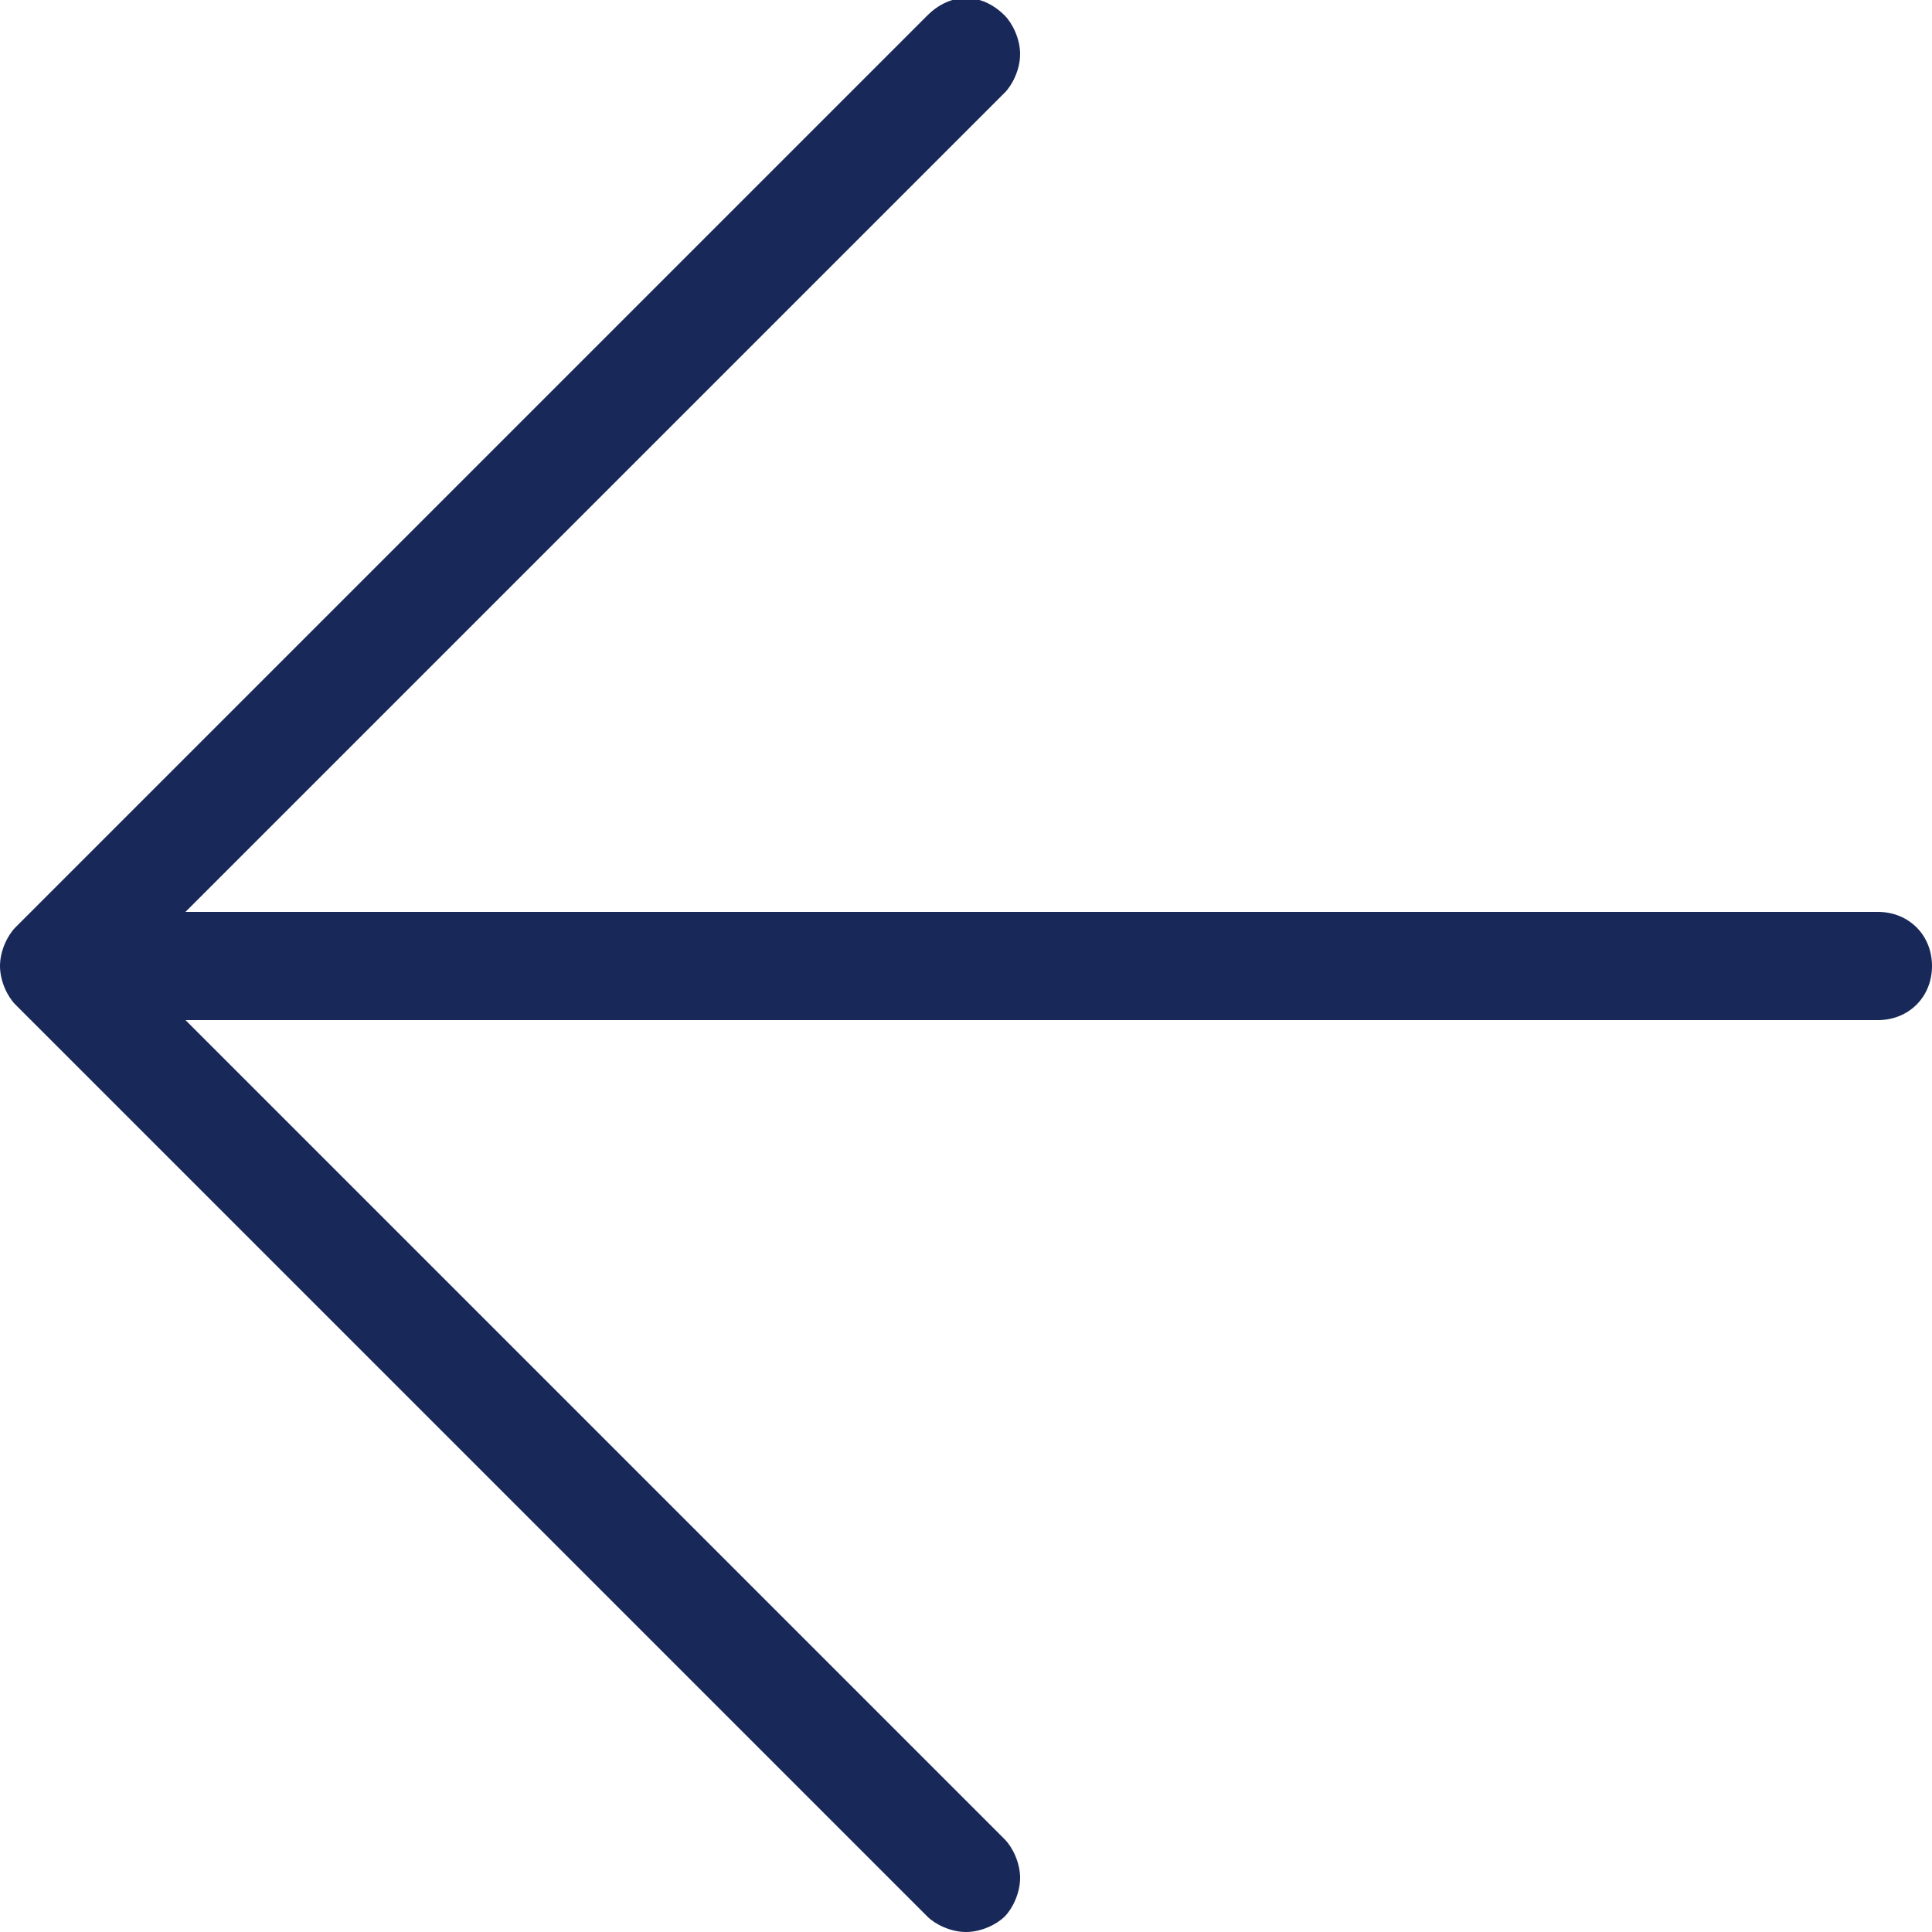 <?xml version="1.0" encoding="utf-8"?>
<!-- Generator: Adobe Illustrator 27.8.1, SVG Export Plug-In . SVG Version: 6.00 Build 0)  -->
<svg version="1.1" id="Capa_1" xmlns="http://www.w3.org/2000/svg" xmlns:xlink="http://www.w3.org/1999/xlink" x="0px" y="0px"
	 viewBox="0 0 25 25" style="enable-background:new 0 0 25 25;" xml:space="preserve">
<style type="text/css">
	.st0{fill:#182858;}
</style>
<path class="st0" d="M2.4,11.8L13,1.2c0.1-0.1,0.2-0.3,0.2-0.5c0-0.2-0.1-0.4-0.2-0.5c-0.3-0.3-0.7-0.3-1,0L0.2,12
	C0.1,12.1,0,12.3,0,12.5c0,0.2,0.1,0.4,0.2,0.5L12,24.8c0.1,0.1,0.3,0.2,0.5,0.2c0.2,0,0.4-0.1,0.5-0.2c0.1-0.1,0.2-0.3,0.2-0.5
	c0-0.2-0.1-0.4-0.2-0.5L2.4,13.2h21.9c0.4,0,0.7-0.3,0.7-0.7c0-0.4-0.3-0.7-0.7-0.7L2.4,11.8L2.4,11.8z"/>
</svg>
